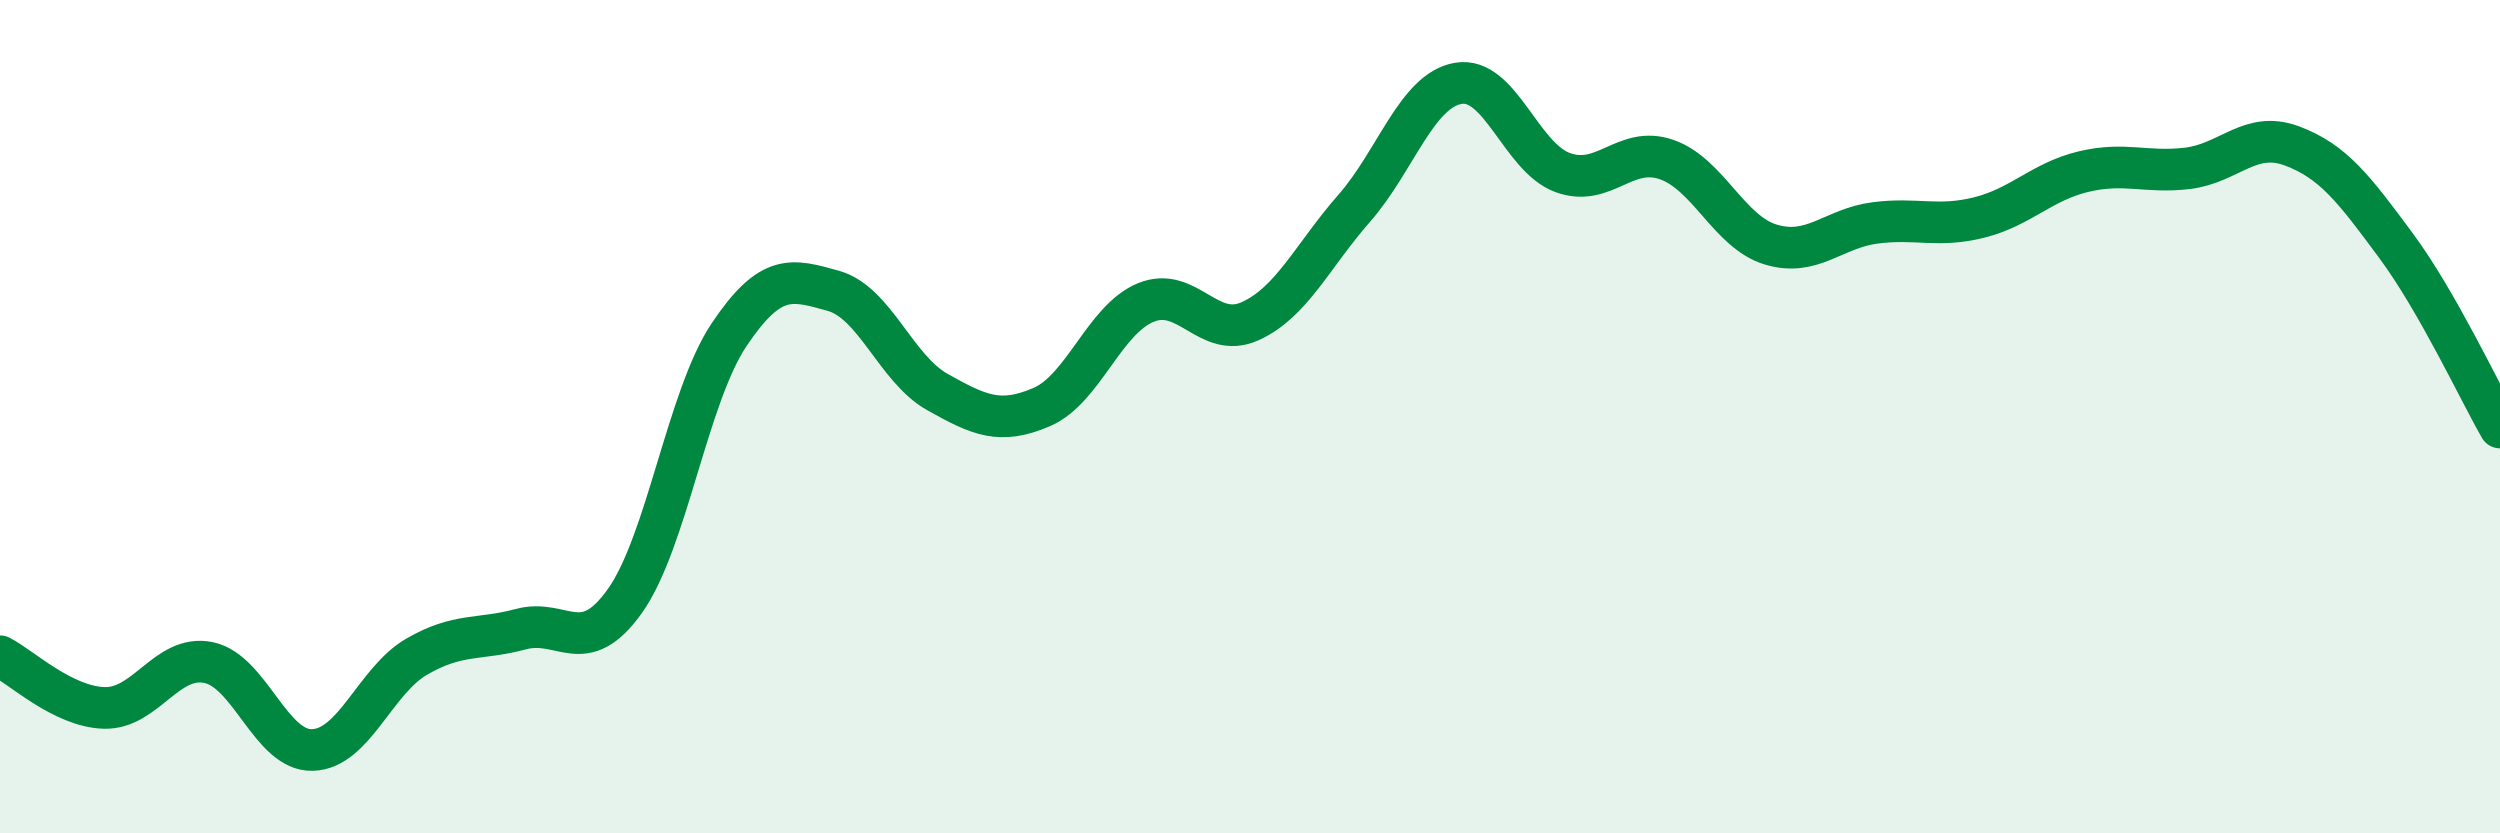 
    <svg width="60" height="20" viewBox="0 0 60 20" xmlns="http://www.w3.org/2000/svg">
      <path
        d="M 0,15.75 C 0.5,16 1.5,16.96 2.5,16.99 C 3.5,17.02 4,15.7 5,15.9 C 6,16.1 6.5,18.03 7.5,18 C 8.5,17.97 9,16.34 10,15.76 C 11,15.18 11.5,15.37 12.5,15.1 C 13.5,14.83 14,15.83 15,14.42 C 16,13.01 16.5,9.52 17.5,8.03 C 18.5,6.54 19,6.7 20,6.98 C 21,7.26 21.5,8.85 22.5,9.41 C 23.5,9.97 24,10.2 25,9.77 C 26,9.34 26.5,7.67 27.5,7.26 C 28.5,6.85 29,8.16 30,7.71 C 31,7.26 31.5,6.14 32.5,5 C 33.5,3.86 34,2.17 35,2 C 36,1.83 36.5,3.77 37.5,4.14 C 38.5,4.51 39,3.48 40,3.83 C 41,4.18 41.5,5.57 42.5,5.87 C 43.5,6.17 44,5.48 45,5.35 C 46,5.22 46.5,5.47 47.5,5.22 C 48.5,4.97 49,4.36 50,4.12 C 51,3.88 51.5,4.16 52.5,4.04 C 53.5,3.92 54,3.13 55,3.5 C 56,3.87 56.5,4.54 57.5,5.89 C 58.5,7.24 59.5,9.39 60,10.26L60 20L0 20Z"
        fill="#008740"
        opacity="0.1"
        stroke-linecap="round"
        stroke-linejoin="round"
      />
      <path
        d="M 0,15.75 C 0.5,16 1.5,16.96 2.5,16.99 C 3.5,17.02 4,15.7 5,15.9 C 6,16.1 6.5,18.03 7.5,18 C 8.5,17.97 9,16.34 10,15.76 C 11,15.18 11.5,15.37 12.5,15.1 C 13.5,14.83 14,15.83 15,14.42 C 16,13.01 16.5,9.52 17.5,8.03 C 18.5,6.54 19,6.7 20,6.98 C 21,7.26 21.5,8.85 22.5,9.41 C 23.5,9.97 24,10.2 25,9.77 C 26,9.34 26.5,7.67 27.5,7.26 C 28.5,6.85 29,8.16 30,7.71 C 31,7.26 31.5,6.14 32.5,5 C 33.5,3.86 34,2.17 35,2 C 36,1.83 36.5,3.77 37.5,4.14 C 38.5,4.51 39,3.48 40,3.83 C 41,4.18 41.5,5.57 42.5,5.87 C 43.5,6.17 44,5.48 45,5.35 C 46,5.22 46.5,5.47 47.5,5.22 C 48.5,4.97 49,4.36 50,4.12 C 51,3.88 51.5,4.16 52.5,4.04 C 53.5,3.92 54,3.13 55,3.5 C 56,3.87 56.5,4.54 57.5,5.89 C 58.5,7.24 59.5,9.39 60,10.26"
        stroke="#008740"
        stroke-width="1"
        fill="none"
        stroke-linecap="round"
        stroke-linejoin="round"
      />
    </svg>
  
